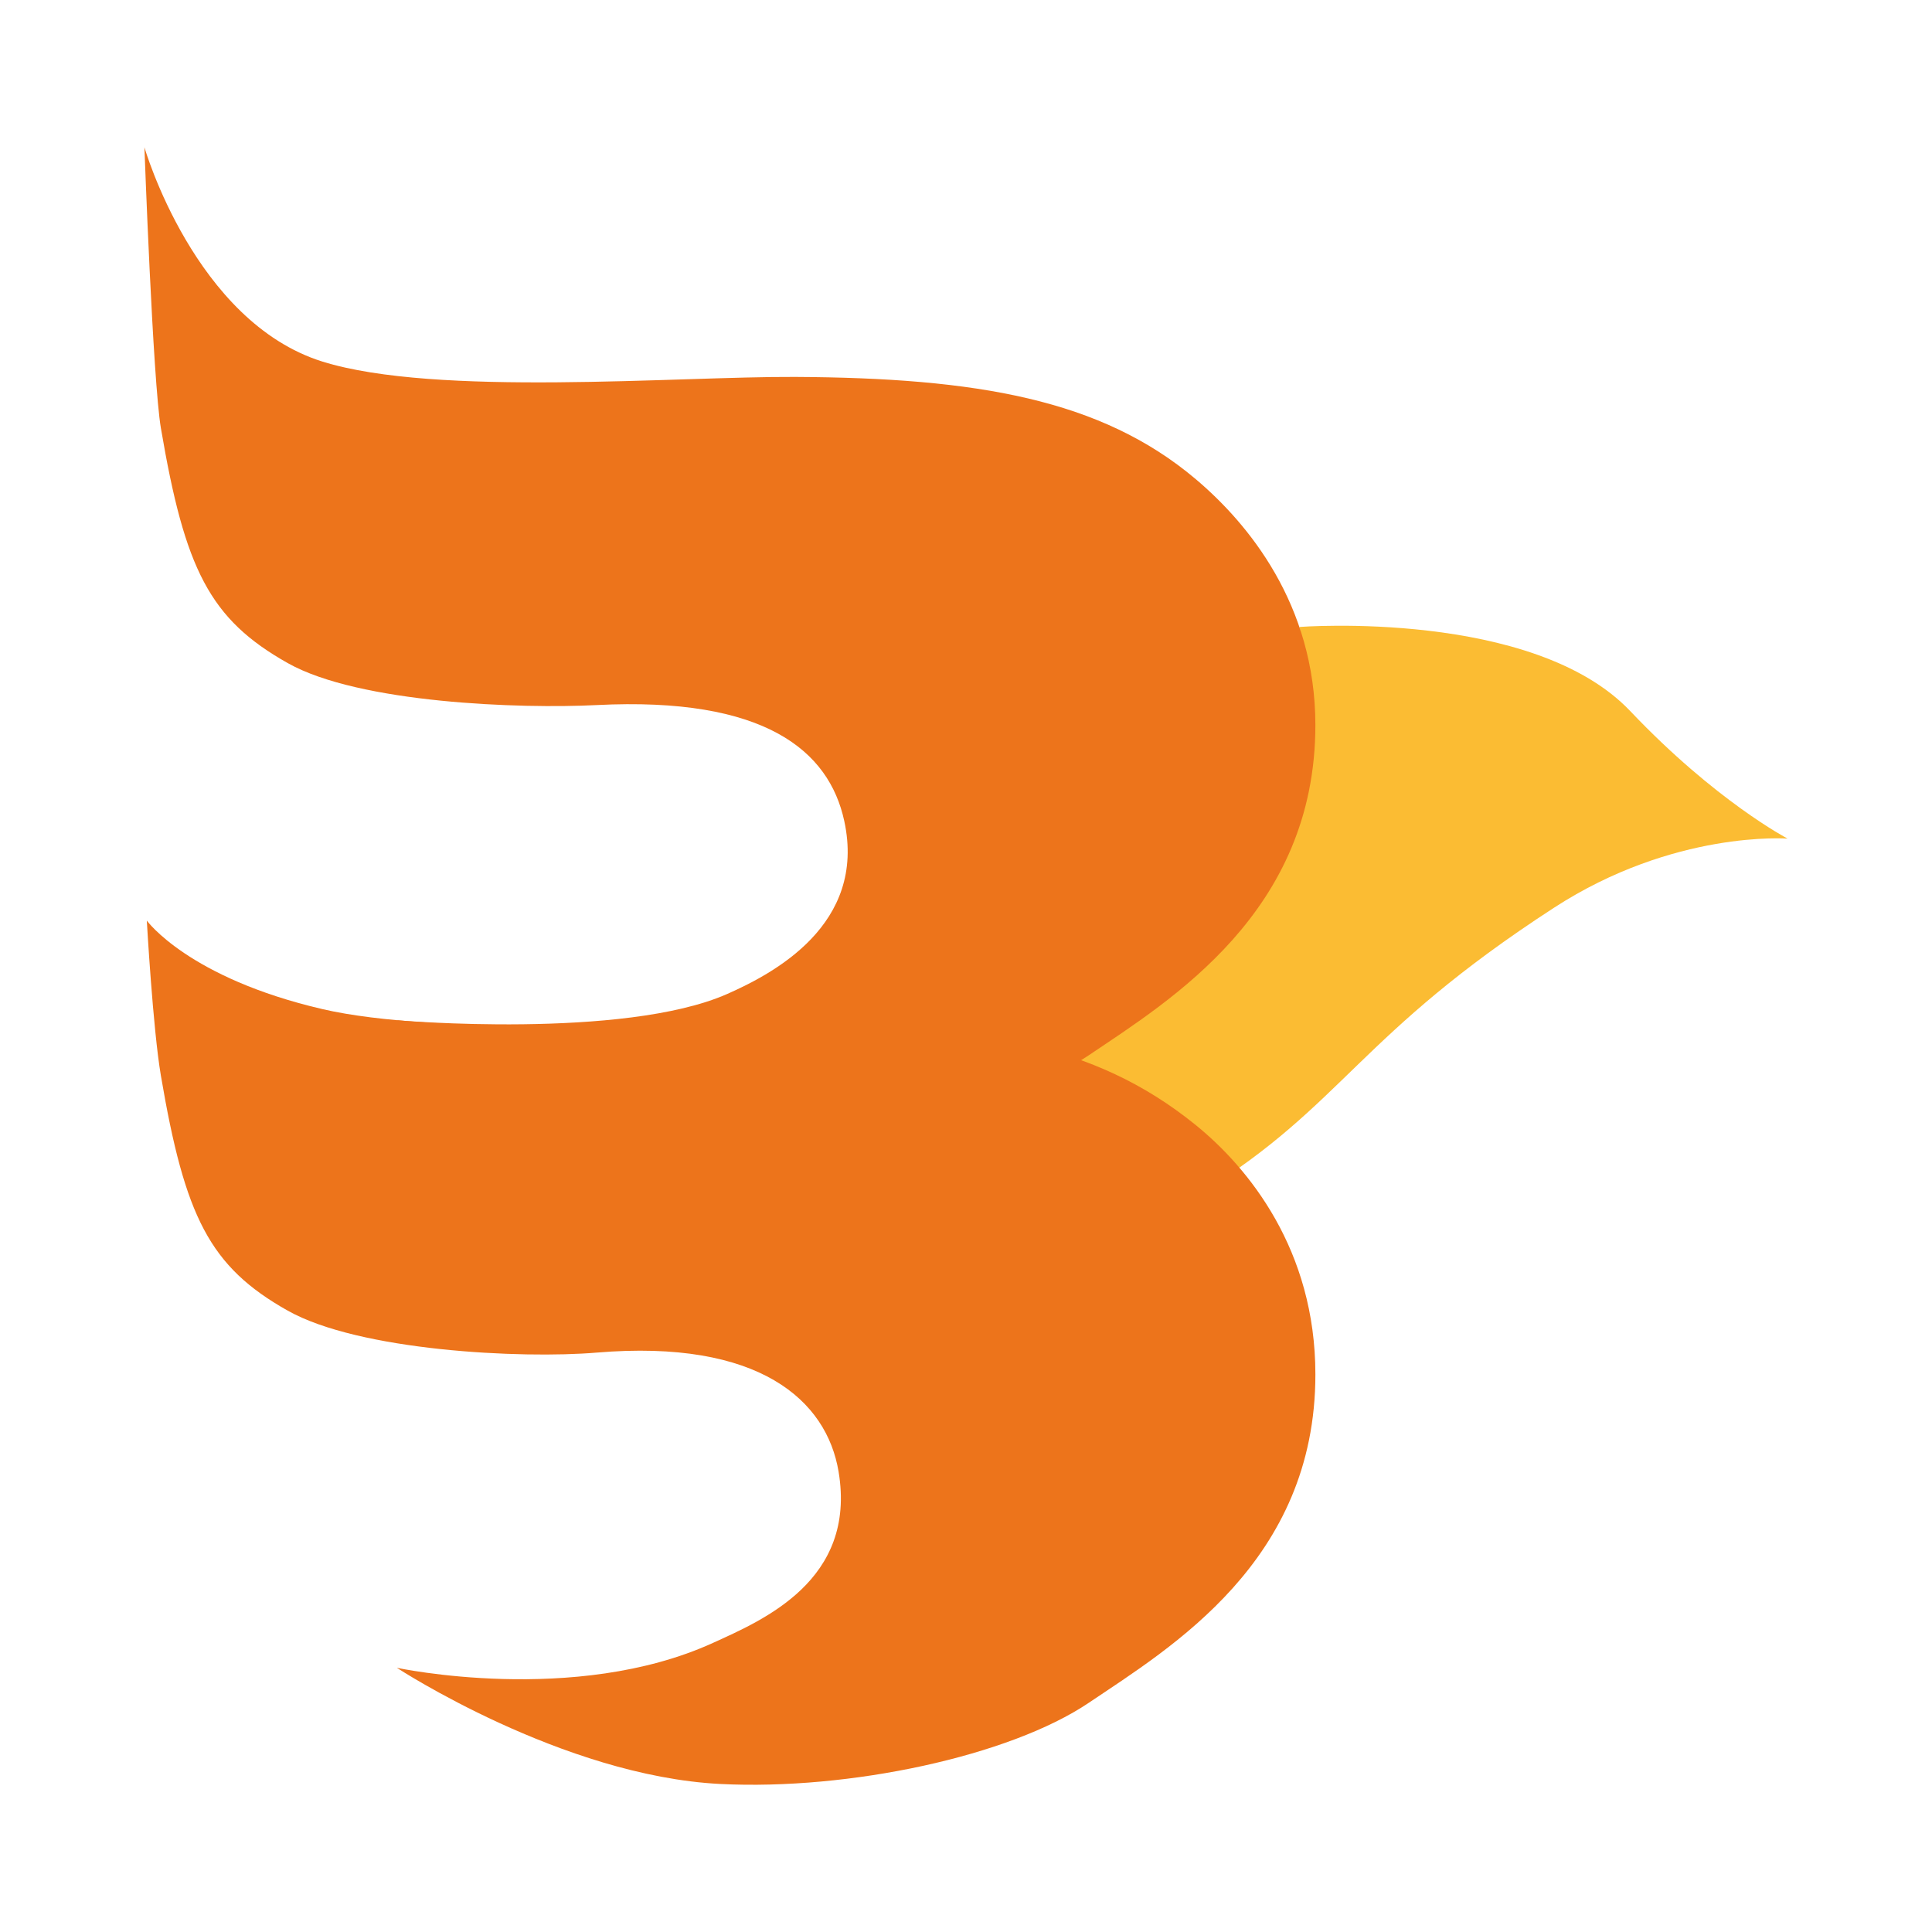 <svg id="Layer_1" data-name="Layer 1" xmlns="http://www.w3.org/2000/svg" viewBox="0 0 1920 1920">
    <defs>
        <style>.cls-1{fill:#fbbc33;}.cls-2{fill:#ed741b;}</style>
    </defs>
    <path class="cls-1"
        d="M353.63,1013.92s180.48,104.23,430.59,110.27c194,4.68,360-107.21,437.05-199.28,112.81-134.71,70-301.84,70-301.84s232.64-17.94,329,83.75C1705,796.08,1776.48,833.4,1776.48,833.4s-112.93-8.67-232.15,68.71c-195,126.54-208.42,195.2-350,283C1046.59,1276.87,871,1310.53,763.42,1305c-148.59-7.72-274.19-66-333-133.76S353.63,1013.92,353.63,1013.92Z" />
    <path class="cls-2"
        d="M145.9,914.86s41.23,57,174.61,88c113.59,26.36,351.81,14.62,469.57,15.23,180.43.92,296.11,17.36,397.88,99.68,52.85,42.75,119.29,124.39,119.26,248.16,0,185.88-143.92,271.48-225.16,326.27-78.59,53-238.18,87.14-366.15,80.7-157.32-7.9-321.54-115.47-321.54-115.47s176.57,37.95,314.09-24.7c49.44-22.52,143-62,124.92-170.2-11.83-70.87-78.81-131.91-240.48-118.33-75.18,6.31-235.88-1.72-306.92-41.68-77.68-43.71-102.25-93.31-126.1-233.61C151.93,1022.12,145.9,914.86,145.9,914.86Z" />
    <path class="cls-2"
        d="M143.52,146.36s50.07,173.42,177,213C433.36,394.53,672.32,374,790.08,374.58c180.43.92,304.16,22.15,398.12,101.49,51.94,43.86,119,124.5,119,244.46,0,185.88-143.92,273.37-225.16,328.16-78.59,53-238.18,87.14-366.15,80.7-157.32-7.9-321.54-115.47-321.54-115.47s225.28,19.31,328.28-26.1c45.29-20,138.76-68.72,116.39-171.93-15.21-70.22-79.36-123.66-246.14-115.2C517.55,704.51,357,699,286,659,208.3,615.3,183.73,565.7,159.88,425.4,151.93,378.65,143.52,146.36,143.52,146.36Z" />
</svg>